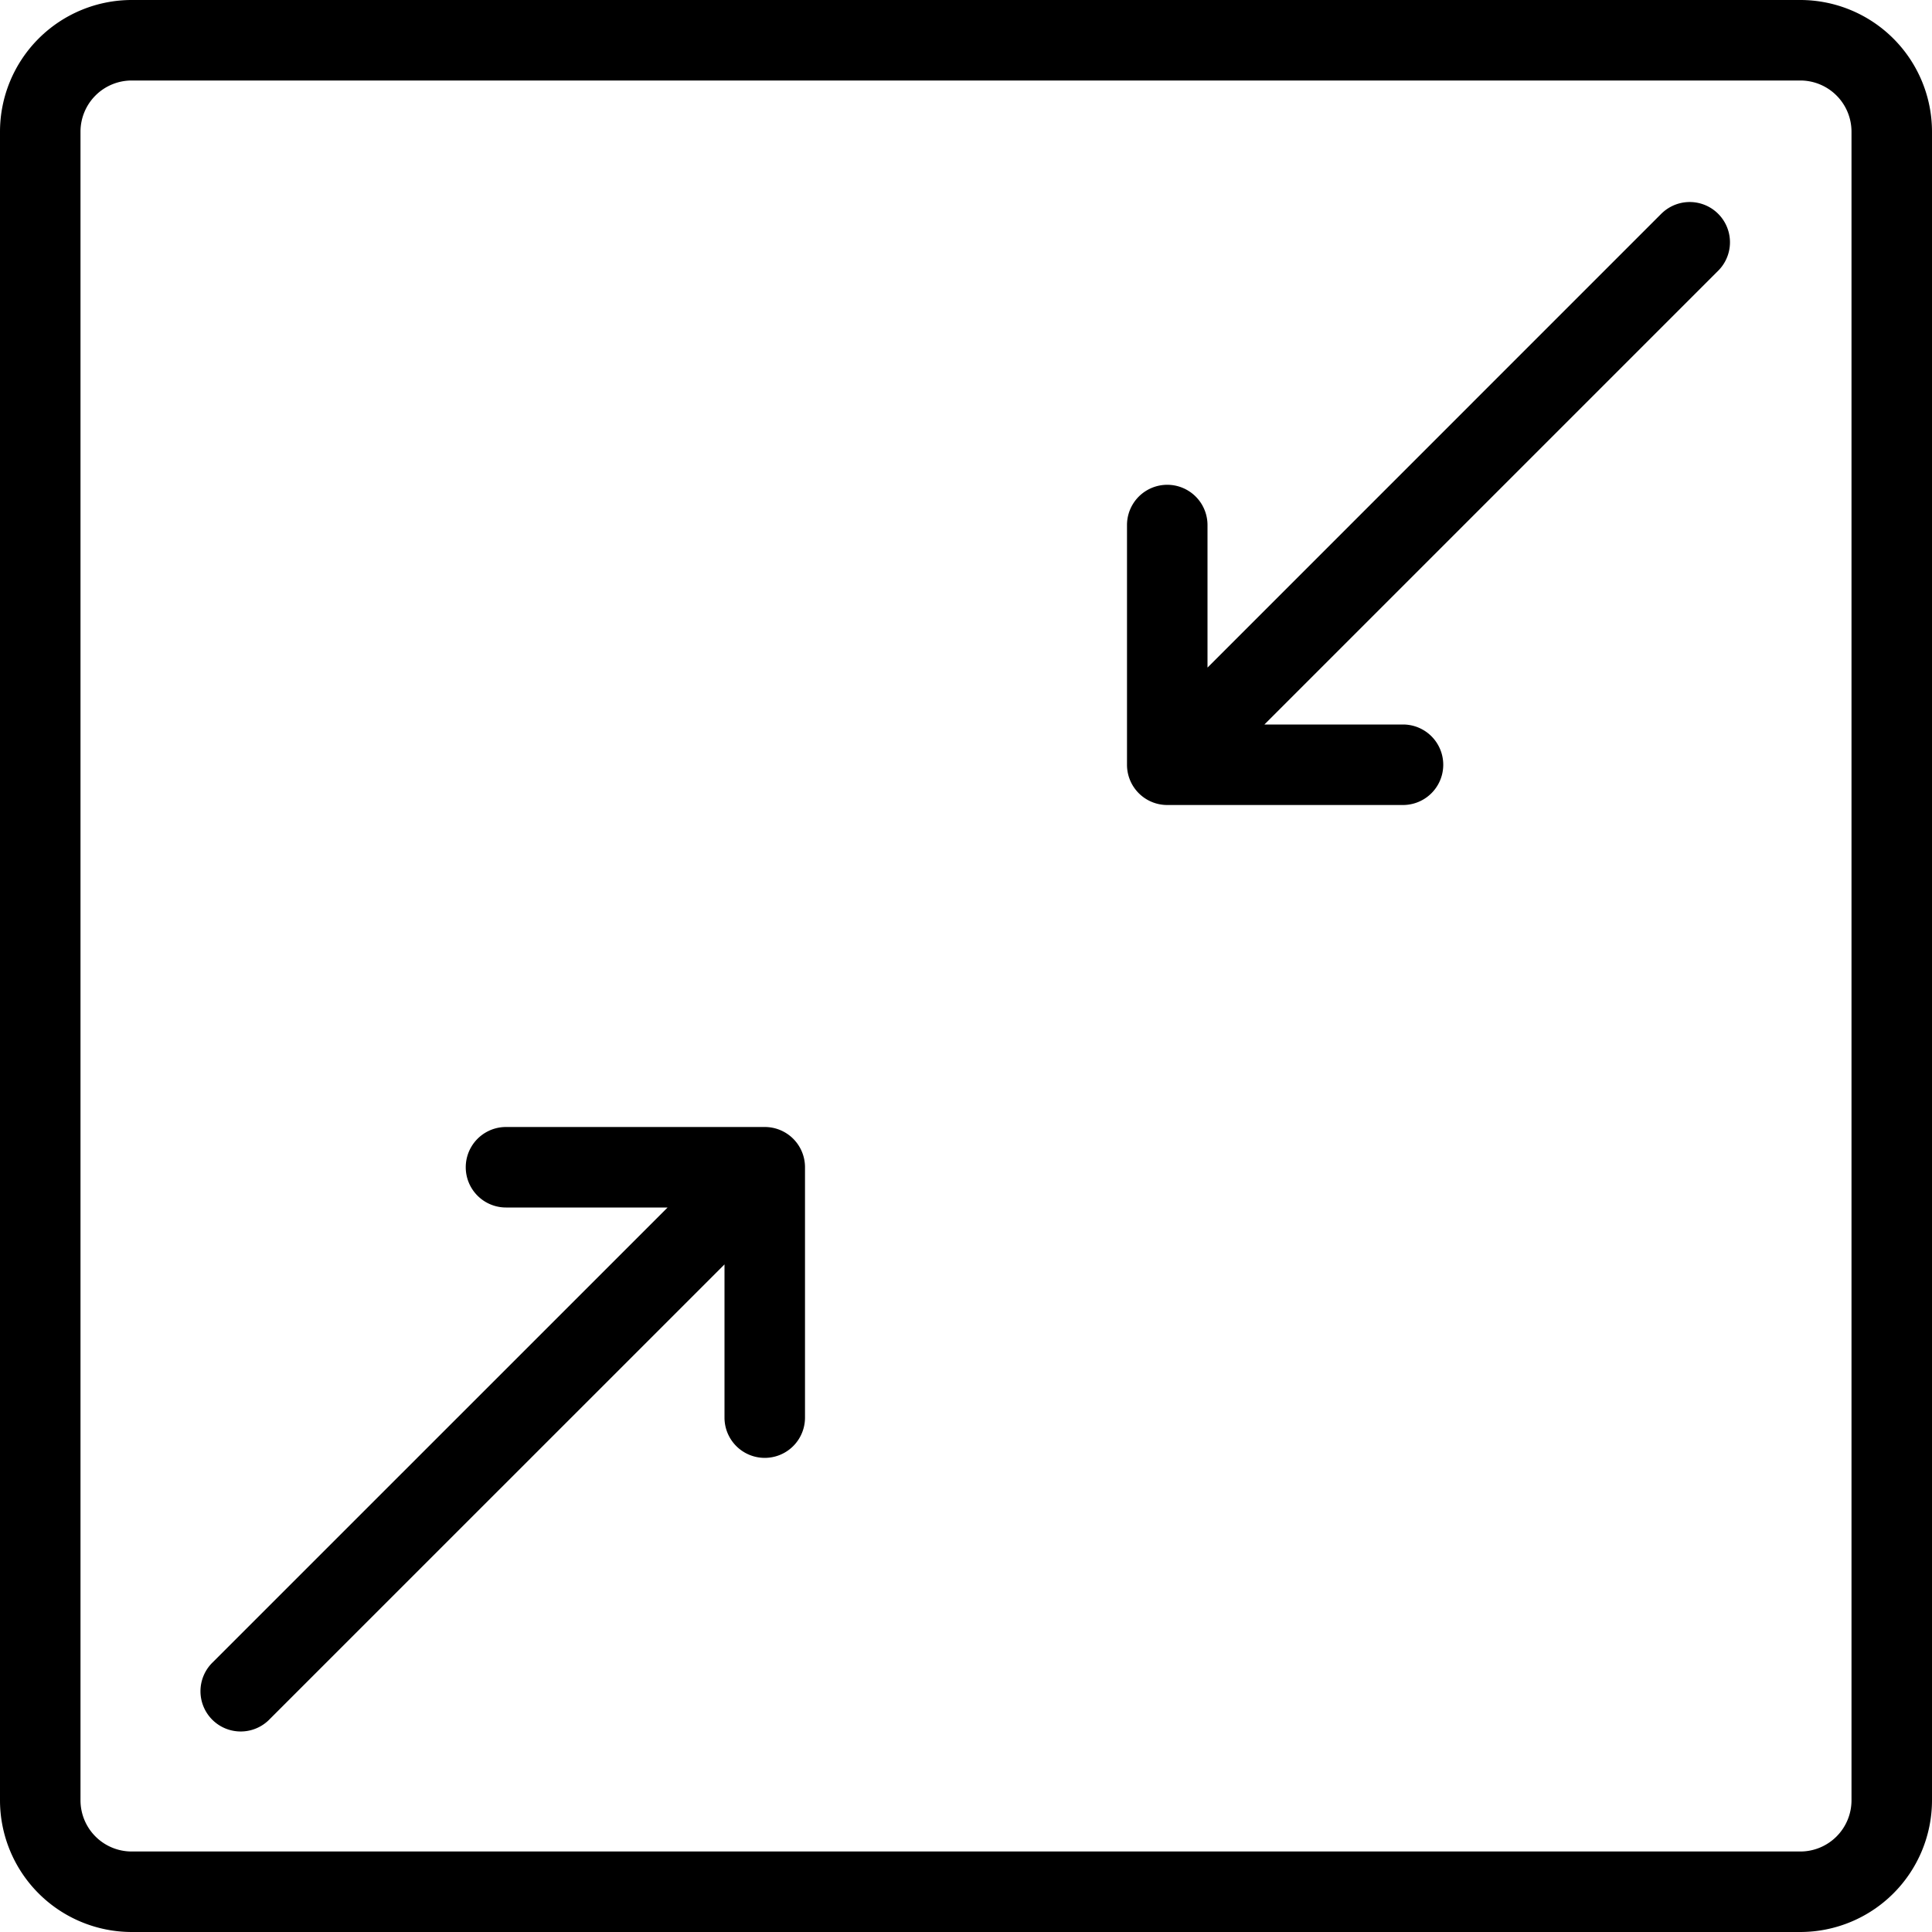 <svg xmlns="http://www.w3.org/2000/svg" id="a477ca86-2932-47af-aac2-783c85e74b4d" data-name="Layer 1" width="42" height="42" viewBox="0 0 42 42"><path d="M16.625,24.5H11a.875.875,0,0,0,0,1.75h3.513L4.631,36.131a.875.875,0,1,0,1.237,1.237L15.75,27.487v3.331a.875.875,0,1,0,1.75,0V25.375A.874.874,0,0,0,16.625,24.5Z"></path><path d="M36.131,4.631,26.25,14.513V11.414a.875.875,0,1,0-1.75,0V16.625a.874.874,0,0,0,.875.875H30.5a.875.875,0,0,0,0-1.75H27.487l9.881-9.881a.875.875,0,0,0-1.237-1.237Z"></path><path d="M39.138,0H2.862A2.865,2.865,0,0,0,0,2.862V39.138A2.865,2.865,0,0,0,2.862,42H39.138A2.865,2.865,0,0,0,42,39.138V2.862A2.865,2.865,0,0,0,39.138,0ZM40.25,39.138A1.113,1.113,0,0,1,39.138,40.25H2.862A1.113,1.113,0,0,1,1.75,39.138V2.862A1.113,1.113,0,0,1,2.862,1.75H39.138A1.113,1.113,0,0,1,40.25,2.862Z"></path></svg>